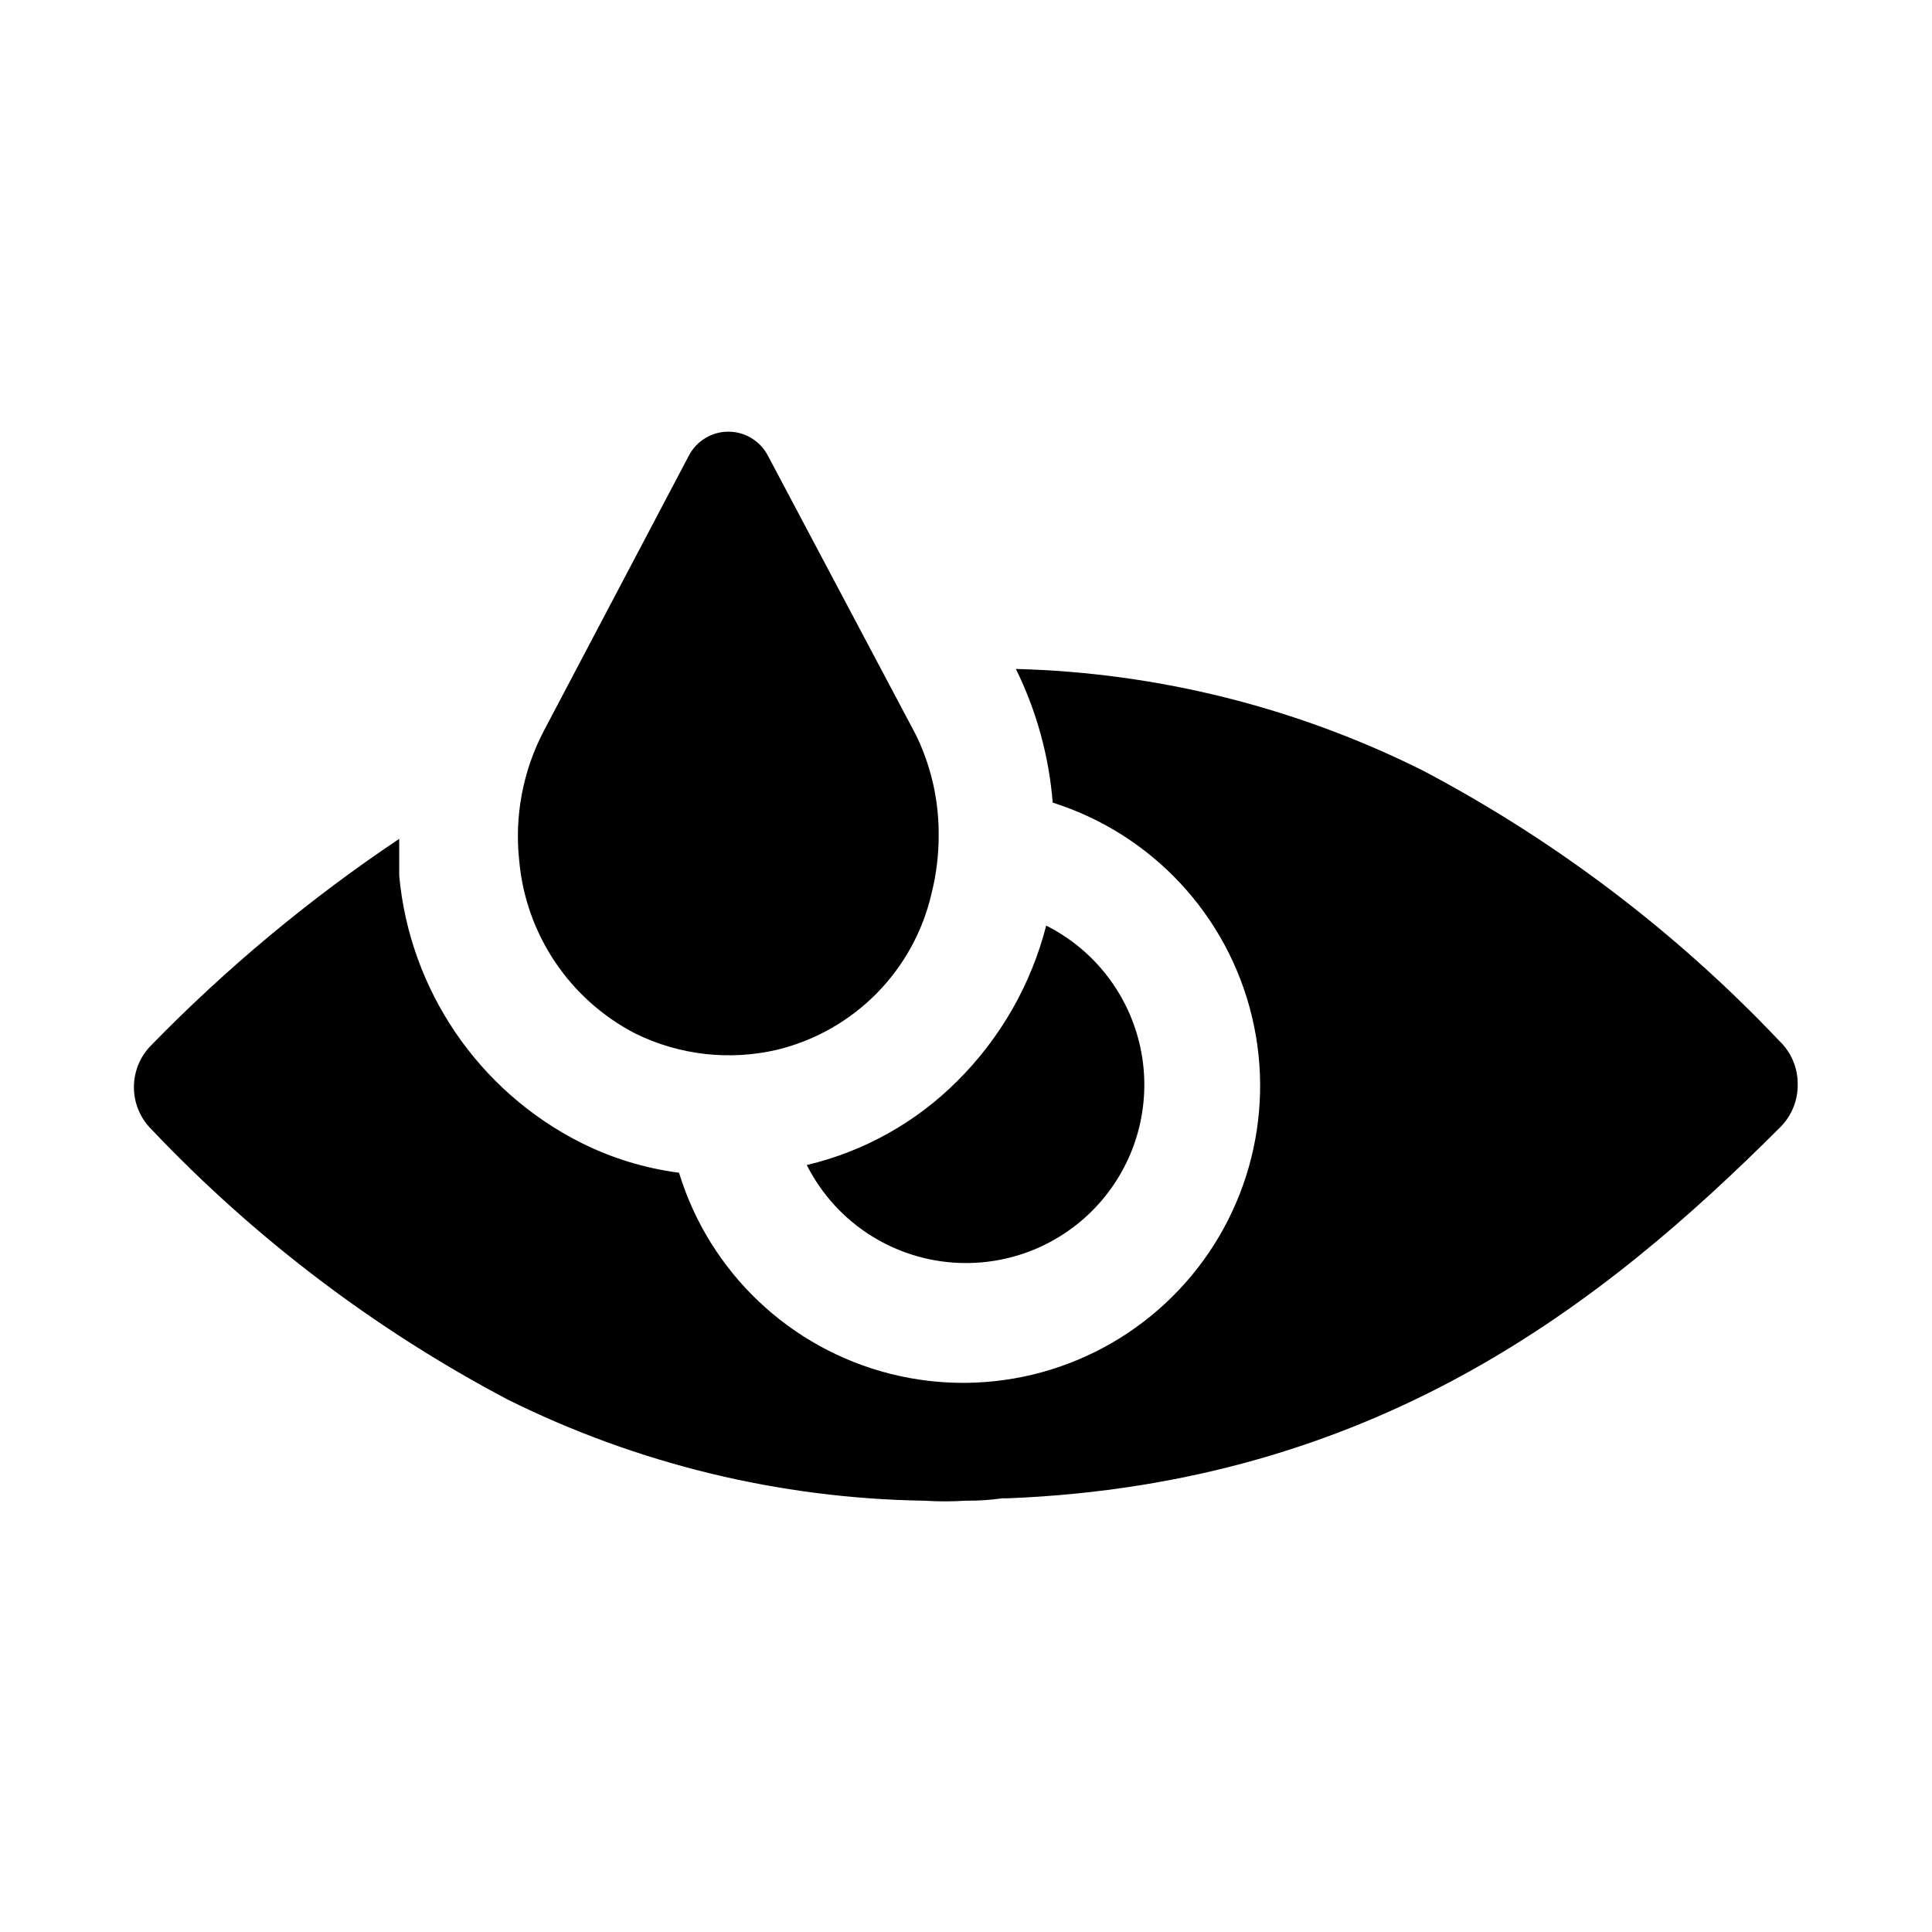 <?xml version="1.0" encoding="UTF-8"?>
<!-- Uploaded to: ICON Repo, www.svgrepo.com, Generator: ICON Repo Mixer Tools -->
<svg fill="#000000" width="800px" height="800px" version="1.1" viewBox="144 144 512 512" xmlns="http://www.w3.org/2000/svg">
 <path d="m620.41 431.49c0.023 4.184-1.617 8.207-4.566 11.176-47.23 47.23-107.53 94.465-204.67 98.398h-1.574v0.004c-3.18 0.453-6.391 0.664-9.602 0.629-3.723 0.238-7.457 0.238-11.18 0-38.273-0.598-75.926-9.742-110.21-26.766-35.191-18.559-67.102-42.758-94.465-71.637-2.981-2.953-4.656-6.981-4.656-11.176 0-4.199 1.676-8.223 4.656-11.18 19.926-20.441 41.93-38.75 65.652-54.633v9.762c2.781 30.254 20.918 56.957 48.02 70.691 8.195 4.129 17.031 6.844 26.133 8.031 8.066 26.355 29.328 46.574 56.059 53.301 26.73 6.731 55.031-1.012 74.613-20.406 19.582-19.398 27.598-47.625 21.125-74.414-6.473-26.793-26.488-48.25-52.766-56.566-0.988-12.32-4.301-24.34-9.762-35.426 37.488 0.973 74.301 10.164 107.85 26.922 35.188 18.562 67.098 42.762 94.465 71.637 3.18 3.031 4.949 7.258 4.879 11.652zm-307.95-13.539v-0.004c11.629 5.691 24.863 7.191 37.473 4.254 9.992-2.426 19.113-7.582 26.344-14.895 7.227-7.312 12.281-16.492 14.59-26.516 1.289-5.144 1.926-10.438 1.891-15.742 0.016-7.773-1.48-15.473-4.41-22.672-0.648-1.613-1.383-3.191-2.203-4.723l-38.73-73.051c-2.062-3.82-6.051-6.203-10.391-6.203-4.34 0-8.332 2.383-10.391 6.203l-38.574 73.207c-5.5 10.551-7.746 22.496-6.457 34.324 1.762 19.547 13.406 36.836 30.859 45.812zm87.539 60.77c14.281 0.008 27.801-6.445 36.773-17.555 8.973-11.113 12.438-25.688 9.422-39.648-3.016-13.957-12.184-25.805-24.941-32.223-3.981 15.559-12.086 29.754-23.461 41.09-10.98 11.039-24.832 18.781-39.988 22.359 3.938 7.812 9.965 14.379 17.418 18.965 7.449 4.586 16.027 7.016 24.777 7.012z"/>
</svg>